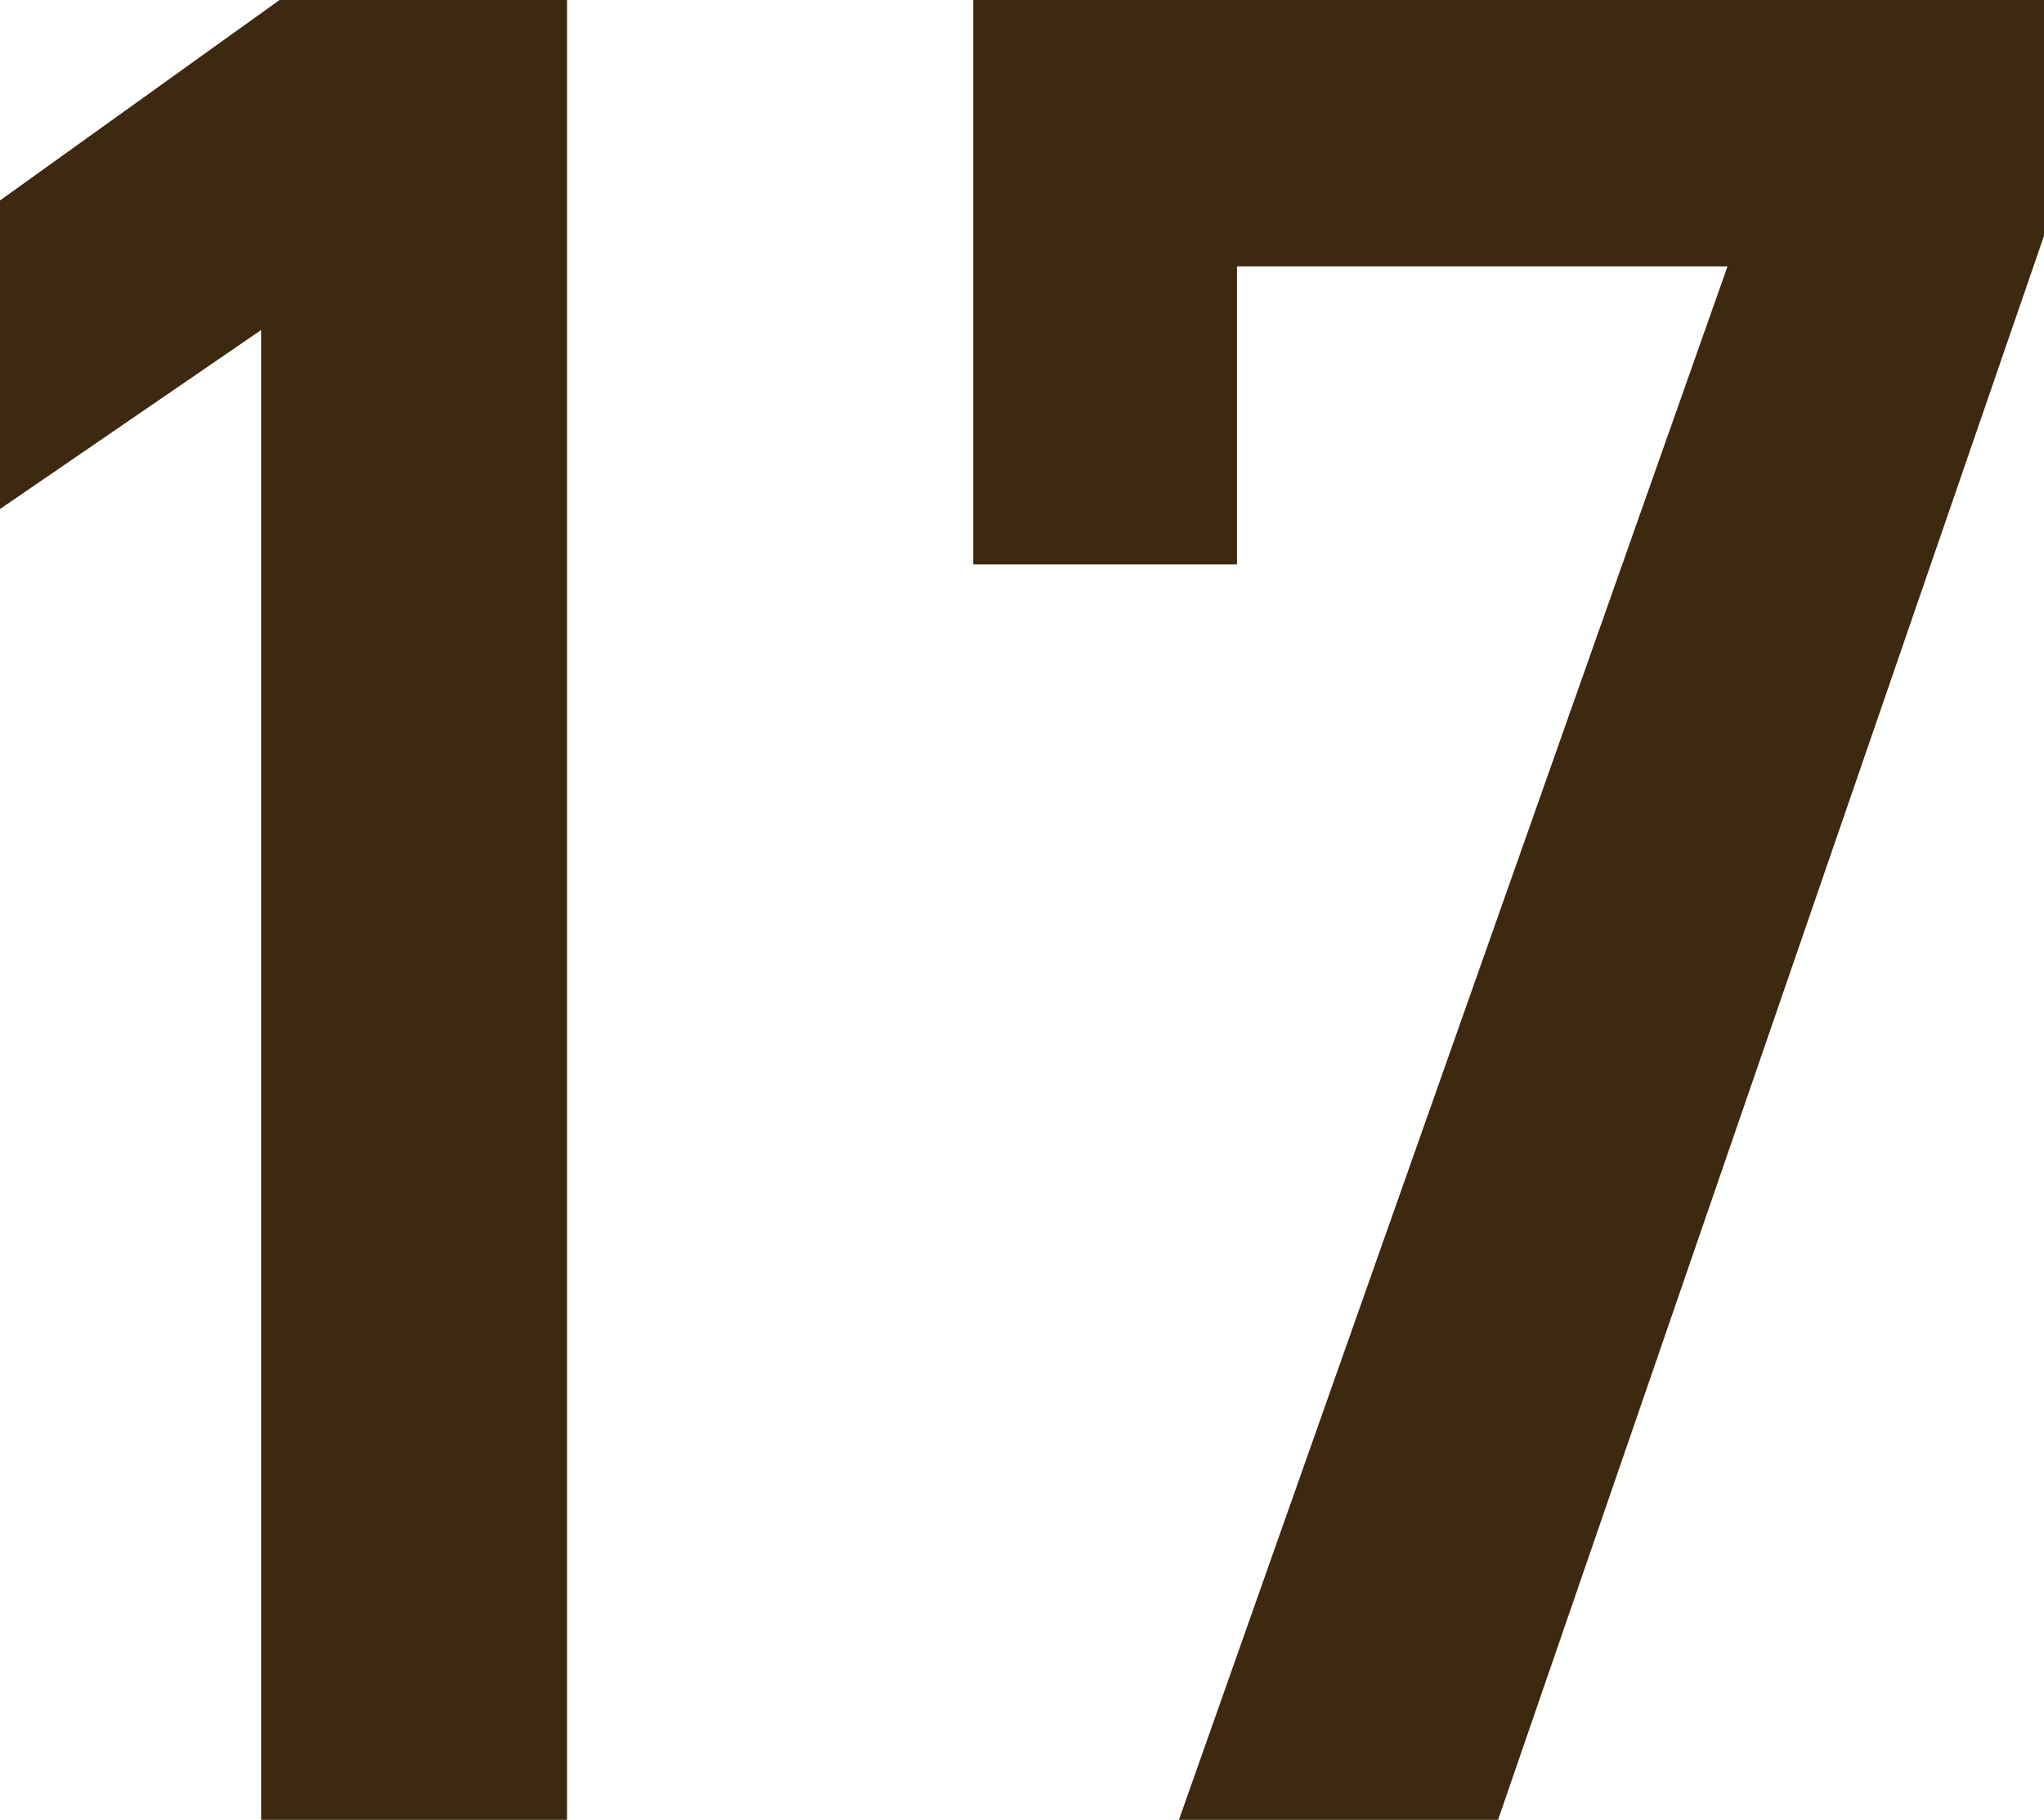 <svg xmlns="http://www.w3.org/2000/svg" width="21.7" height="19.32" viewBox="0 0 21.7 19.32">
  <path id="パス_139139" data-name="パス 139139" d="M-3.836-19.32H-6.888l-2.968,2.128v3.276l2.772-1.9V0h3.248Zm7.112,5.992v-3.164H8.484L2.66,0H6.048l5.8-16.828V-19.32H.476v5.992Z" transform="translate(9.856 19.32)" fill="#3d2810"/>
</svg>
